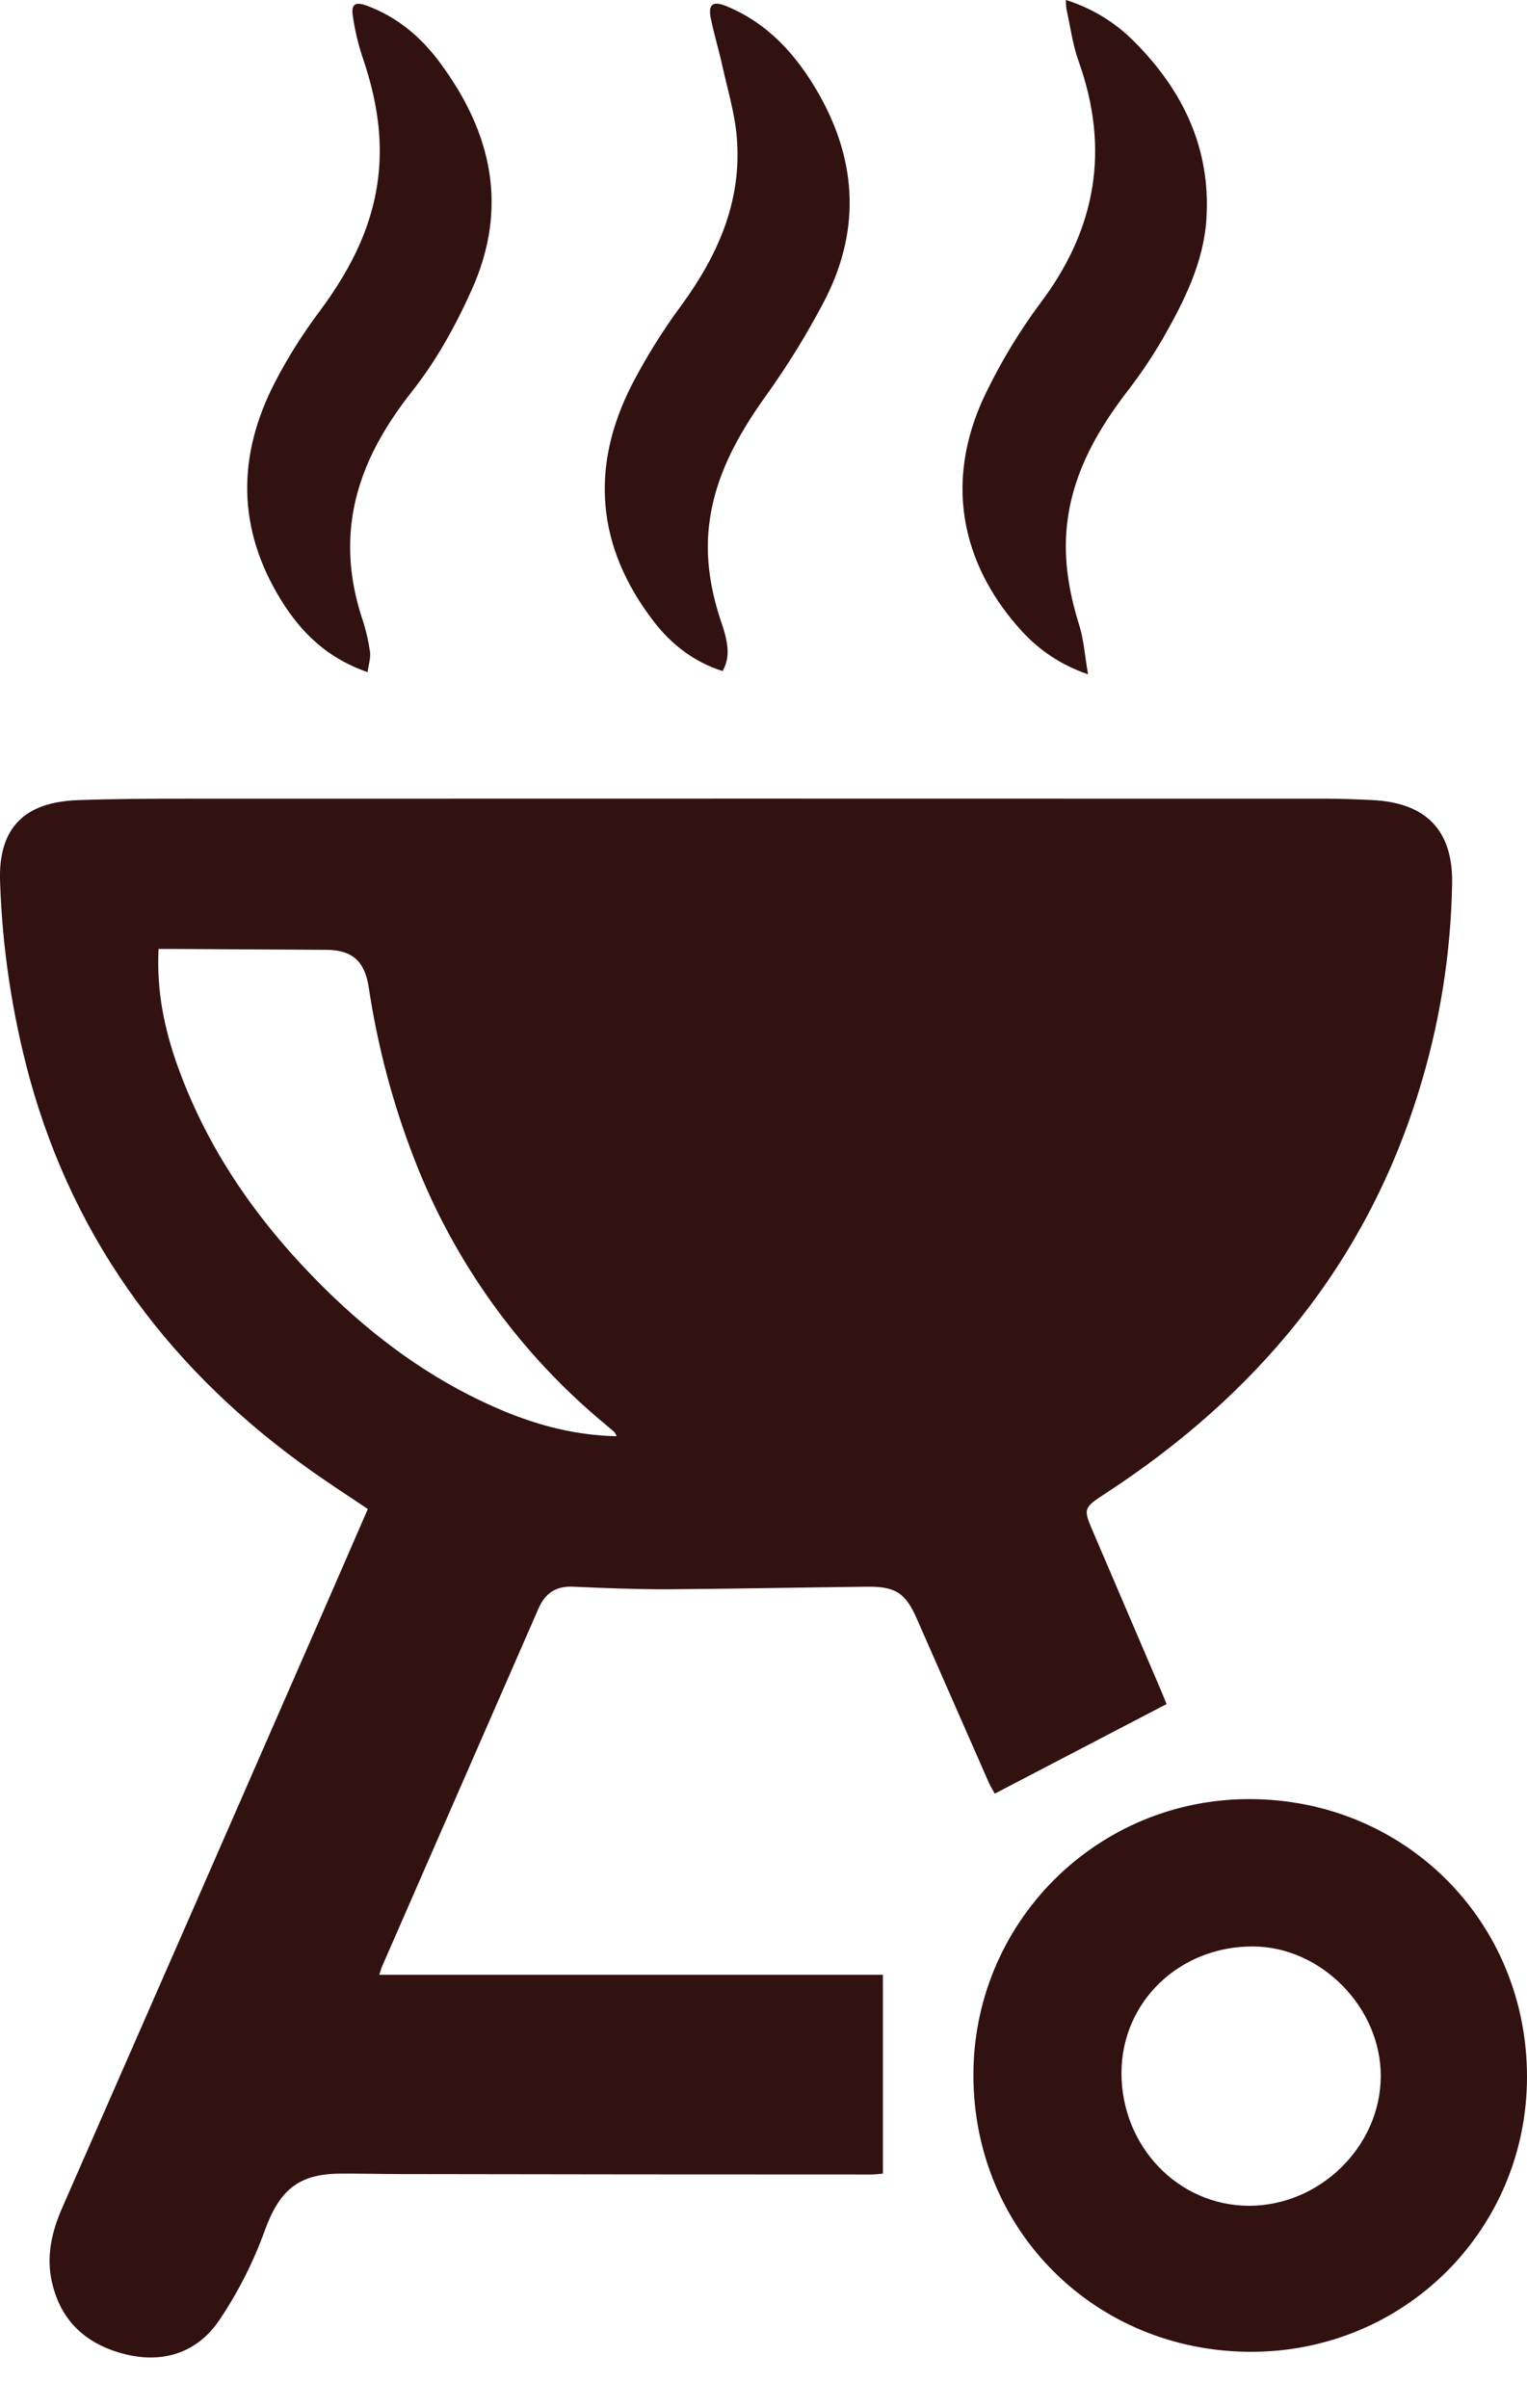 <?xml version="1.0" encoding="UTF-8"?> <svg xmlns="http://www.w3.org/2000/svg" width="26" height="41" viewBox="0 0 26 41" fill="none"> <path d="M6.458 33.621H15.033V37.007C14.963 37.012 14.902 37.021 14.836 37.021C12.159 37.021 9.482 37.019 6.805 37.014C6.463 37.014 6.121 37.004 5.779 37.007C5.066 37.013 4.754 37.304 4.51 37.971C4.313 38.517 4.049 39.036 3.724 39.516C3.357 40.048 2.789 40.241 2.143 40.084C1.488 39.925 1.04 39.533 0.886 38.861C0.784 38.421 0.879 37.998 1.06 37.587C2.531 34.233 4 30.878 5.466 27.522C5.731 26.916 5.994 26.31 6.263 25.691C5.949 25.48 5.639 25.28 5.337 25.067C2.954 23.388 1.286 21.192 0.505 18.359C0.207 17.264 0.038 16.137 0.001 15.002C-0.029 14.1 0.411 13.657 1.318 13.623C1.936 13.6 2.554 13.598 3.172 13.598C9.646 13.596 16.12 13.596 22.594 13.598C22.848 13.598 23.102 13.609 23.357 13.621C24.273 13.662 24.741 14.129 24.725 15.044C24.704 16.253 24.51 17.452 24.149 18.606C23.237 21.541 21.388 23.747 18.845 25.412C18.438 25.678 18.436 25.674 18.626 26.113C19.009 27.009 19.392 27.904 19.776 28.799C19.804 28.865 19.829 28.93 19.863 29.012L16.938 30.537C16.902 30.471 16.867 30.418 16.842 30.362C16.432 29.431 16.023 28.5 15.615 27.569C15.422 27.125 15.254 27.008 14.761 27.014C13.627 27.027 12.492 27.05 11.359 27.058C10.829 27.058 10.298 27.039 9.768 27.014C9.474 26.999 9.288 27.116 9.17 27.383C8.283 29.411 7.396 31.441 6.508 33.473C6.491 33.511 6.481 33.553 6.458 33.621ZM10.502 24.452C10.489 24.426 10.475 24.401 10.458 24.378C10.414 24.339 10.37 24.303 10.325 24.265C8.864 23.061 7.738 21.501 7.055 19.735C6.689 18.793 6.429 17.813 6.279 16.813C6.21 16.366 6.001 16.174 5.556 16.171C4.683 16.165 3.81 16.16 2.937 16.156H2.7C2.663 16.87 2.799 17.521 3.026 18.155C3.578 19.693 4.518 20.973 5.688 22.092C6.542 22.906 7.496 23.576 8.592 24.03C9.194 24.277 9.815 24.438 10.502 24.452Z" fill="#321111"></path> <path d="M21.303 40.04C18.649 40.04 16.574 37.972 16.574 35.33C16.573 34.714 16.693 34.103 16.928 33.533C17.163 32.963 17.508 32.446 17.943 32.009C18.378 31.573 18.895 31.226 19.464 30.989C20.033 30.753 20.643 30.631 21.26 30.63C23.915 30.625 26.001 32.708 26 35.361C25.998 37.962 23.914 40.04 21.303 40.04ZM21.26 37.554C22.471 37.558 23.506 36.544 23.51 35.35C23.514 34.18 22.497 33.145 21.338 33.139C20.084 33.133 19.099 34.078 19.095 35.29C19.094 36.541 20.059 37.55 21.263 37.554H21.26Z" fill="#321111"></path> <path d="M12.303 11.425C11.818 11.271 11.43 10.972 11.125 10.573C10.158 9.311 10.04 7.954 10.761 6.546C11.005 6.076 11.286 5.625 11.601 5.199C12.226 4.345 12.633 3.423 12.546 2.347C12.513 1.931 12.388 1.523 12.297 1.112C12.238 0.844 12.157 0.58 12.102 0.31C12.054 0.075 12.138 0.011 12.364 0.103C13.078 0.395 13.561 0.937 13.935 1.587C14.608 2.766 14.652 3.966 14.013 5.167C13.732 5.699 13.416 6.213 13.066 6.703C12.553 7.417 12.136 8.159 12.062 9.057C12.019 9.604 12.12 10.127 12.297 10.64C12.417 11 12.421 11.218 12.303 11.425Z" fill="#321111"></path> <path d="M6.259 11.443C5.576 11.209 5.131 10.773 4.79 10.223C4.031 9.001 4.035 7.748 4.69 6.492C4.905 6.079 5.154 5.685 5.432 5.313C6.005 4.546 6.418 3.723 6.462 2.746C6.491 2.126 6.366 1.534 6.165 0.951C6.093 0.731 6.041 0.504 6.008 0.274C5.976 0.072 6.047 0.024 6.243 0.096C6.767 0.289 7.174 0.635 7.498 1.076C8.371 2.259 8.661 3.525 8.036 4.925C7.758 5.546 7.433 6.134 7.012 6.668C6.512 7.305 6.119 7.994 5.998 8.811C5.911 9.406 5.984 9.983 6.173 10.552C6.232 10.731 6.274 10.915 6.301 11.102C6.314 11.201 6.277 11.306 6.259 11.443Z" fill="#321111"></path> <path d="M18.526 11.48C18.085 11.332 17.69 11.072 17.38 10.725C16.512 9.767 15.958 8.336 16.821 6.622C17.072 6.114 17.367 5.629 17.704 5.174C18.665 3.906 18.903 2.545 18.365 1.042C18.263 0.757 18.224 0.45 18.158 0.153C18.151 0.102 18.149 0.051 18.149 0C18.586 0.136 18.983 0.377 19.306 0.702C20.143 1.537 20.62 2.532 20.541 3.733C20.492 4.475 20.161 5.13 19.799 5.765C19.616 6.079 19.413 6.381 19.19 6.668C18.698 7.312 18.301 7.997 18.183 8.815C18.091 9.441 18.188 10.043 18.375 10.641C18.454 10.892 18.471 11.163 18.526 11.48Z" fill="#321111"></path> </svg> 